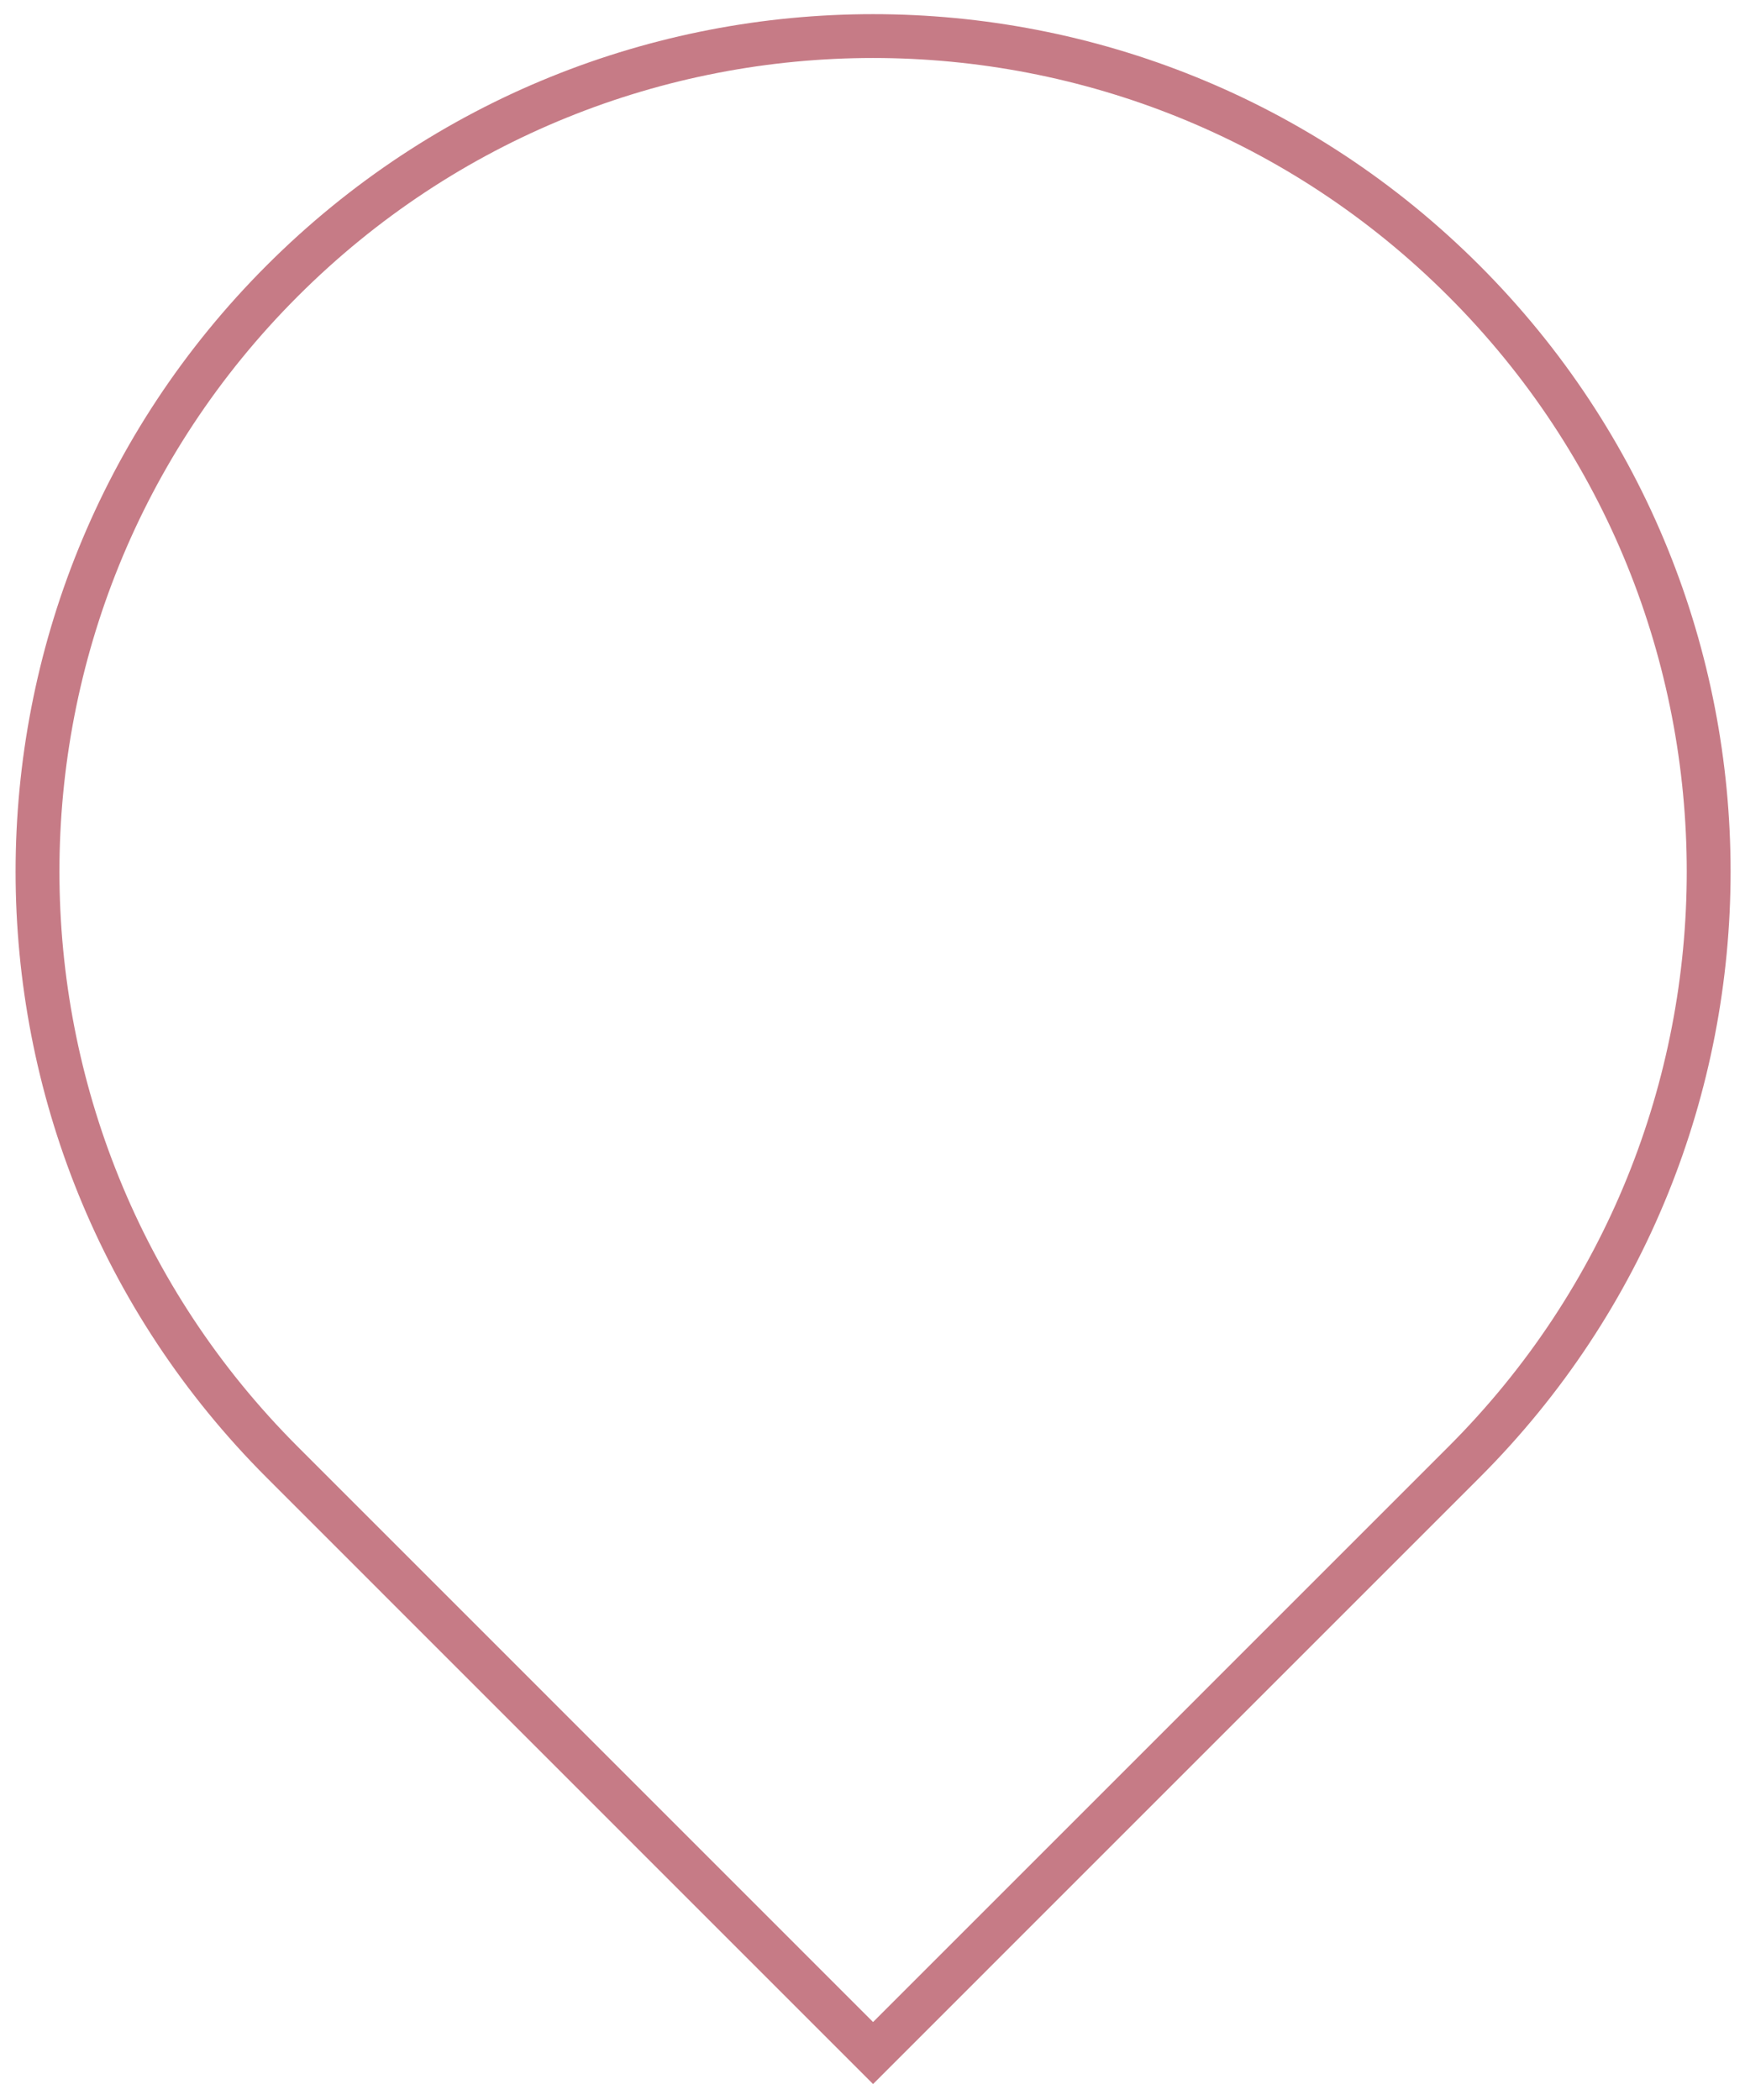 <svg xmlns="http://www.w3.org/2000/svg" xmlns:xlink="http://www.w3.org/1999/xlink" width="398" height="479" viewBox="0 0 398 479">
  <defs>
    <clipPath id="clip-path">
      <rect id="Rectangle_783" data-name="Rectangle 783" width="398" height="479" transform="translate(11125 4459)" fill="#fff"/>
    </clipPath>
    <clipPath id="clip-path-2">
      <rect id="Rectangle_319" data-name="Rectangle 319" width="423.141" height="425.15" transform="translate(-16 -22)" fill="none" stroke="#c67b86" stroke-width="10"/>
    </clipPath>
  </defs>
  <g id="healthy-tongue-drop-outline" transform="translate(-11125 -4459)" clip-path="url(#clip-path)">
    <g id="Group_678" data-name="Group 678" transform="translate(11324.136 4388.301) rotate(45)">
      <g id="Group_468" data-name="Group 468" transform="translate(0)" clip-path="url(#clip-path-2)">
        <path id="Path_409" data-name="Path 409" d="M190.561,381.133l190.579.018-.008-190.589C381.159,85.325,295.826-.008,190.571,0,85.315-.01-.01,85.315,0,190.571-.01,295.826,85.323,381.159,190.561,381.133" transform="translate(0 0)" fill="none" stroke="#c67b86" stroke-width="10" fill-rule="evenodd"/>
      </g>
    </g>
  </g>
</svg>
